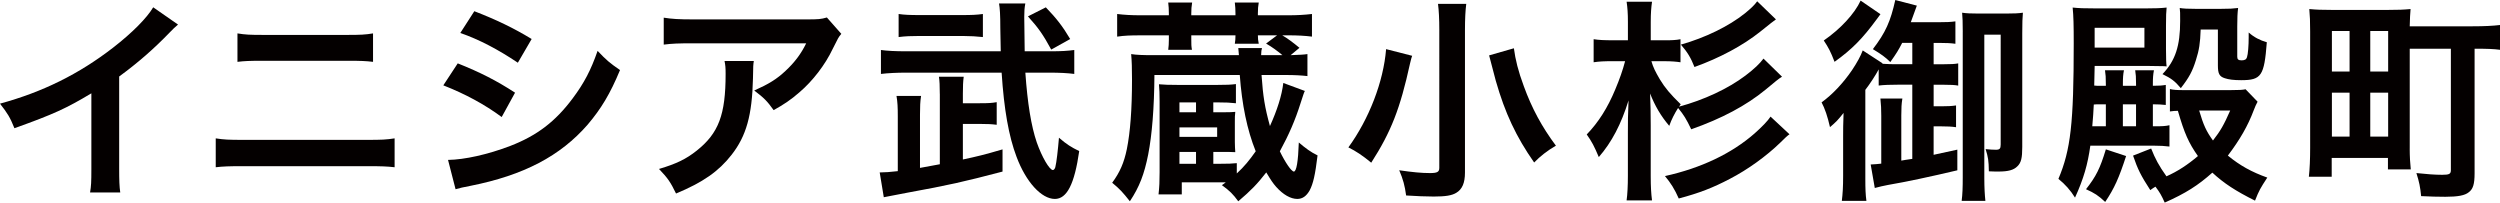 <?xml version="1.0" encoding="UTF-8"?>
<svg id="_レイヤー_1" data-name="レイヤー 1" xmlns="http://www.w3.org/2000/svg" viewBox="0 0 114.158 9.25">
  <defs>
    <style>
      .cls-1 {
        fill: #040000;
      }
    </style>
  </defs>
  <path class="cls-1" d="M8.129,1.122c-.167.147-.216.187-.364.344-.738.767-1.476,1.407-2.323,2.027v4.202c0,.541.01.826.049,1.092h-1.378c.049-.285.059-.482.059-1.062v-3.464c-1.151.689-1.702.945-3.513,1.594-.207-.512-.315-.679-.66-1.122,1.948-.531,3.602-1.348,5.167-2.559.876-.679,1.545-1.358,1.83-1.841l1.132.788Z"/>
  <path class="cls-1" d="M9.85,6.318c.374.059.59.069,1.26.069h5.649c.669,0,.886-.01,1.26-.069v1.319c-.344-.039-.6-.049-1.24-.049h-5.688c-.639,0-.896.01-1.24.049v-1.319ZM10.844,1.525c.354.059.581.069,1.161.069h3.868c.58,0,.807-.01,1.161-.069v1.299c-.325-.039-.561-.049-1.152-.049h-3.887c-.59,0-.827.01-1.152.049v-1.299Z"/>
  <path class="cls-1" d="M20.901,2.893c1.014.404,1.771.788,2.618,1.339l-.61,1.112c-.787-.581-1.663-1.053-2.666-1.447l.659-1.004ZM20.458,7.302c.748-.01,1.82-.246,2.844-.639,1.22-.472,2.057-1.112,2.844-2.165.531-.708.837-1.299,1.142-2.175.403.424.551.551,1.024.876-.453,1.093-.866,1.771-1.476,2.49-1.25,1.437-2.923,2.313-5.344,2.795-.354.069-.492.098-.689.157l-.344-1.338ZM21.659.512c1.014.393,1.791.767,2.618,1.269l-.63,1.083c-.896-.601-1.771-1.063-2.628-1.358l.64-.994Z"/>
  <path class="cls-1" d="M34.422,2.785c-.029.187-.029.197-.039.797-.039,1.683-.305,2.628-.974,3.484-.59.758-1.309,1.26-2.539,1.771-.256-.531-.384-.708-.778-1.122.797-.236,1.24-.453,1.723-.837,1.003-.797,1.319-1.643,1.319-3.503,0-.295-.01-.384-.049-.59h1.338ZM38.417,1.545c-.138.167-.138.177-.394.689-.344.728-.915,1.466-1.515,1.978-.394.345-.719.561-1.181.817-.295-.413-.443-.561-.886-.896.66-.295,1.033-.521,1.437-.905.403-.374.708-.778.935-1.25h-5.167c-.689,0-.935.01-1.338.059V.807c.374.059.679.079,1.358.079h5.137c.59,0,.679-.01.955-.088l.66.748Z"/>
  <path class="cls-1" d="M42.914,4.281c0-.354-.01-.59-.039-.778h1.132c-.03.217-.039.433-.039.778v.433h.777c.404,0,.542-.01.768-.049v1.033c-.226-.029-.413-.039-.768-.039h-.777v1.624c.649-.138.974-.216,1.811-.462v1.014c-1.801.472-2.411.61-4.399.974q-.896.167-1.023.197l-.187-1.132c.226,0,.492-.02.826-.059v-2.509c0-.403-.01-.64-.059-.925h1.122c-.039.256-.049.472-.049.856v2.43c.374-.069.59-.108.906-.167v-3.218ZM48.002,2.342c.472,0,.758-.02,1.053-.059v1.093c-.305-.039-.659-.059-1.151-.059h-1.083c.098,1.397.266,2.44.522,3.188.236.669.58,1.26.738,1.26.039,0,.089-.059.108-.128.059-.236.118-.778.167-1.348.354.305.561.433.925.61-.216,1.506-.561,2.185-1.112,2.185-.61,0-1.319-.768-1.752-1.929-.354-.935-.571-2.165-.679-3.838h-4.369c-.404,0-.817.02-1.142.059v-1.093c.285.039.659.059,1.161.059h4.31q-.02-.856-.02-1.062c0-.601-.02-.906-.059-1.122h1.201c-.039.207-.049.364-.049.61,0,.049.02,1.358.02,1.574h1.21ZM44.882,1.692c-.256-.029-.59-.049-.915-.049h-1.988c-.374,0-.64.01-.945.049V.639c.256.039.531.049.945.049h1.958c.423,0,.669-.01.945-.049v1.053ZM48.002,2.263c-.374-.689-.59-.994-1.063-1.515l.817-.413c.492.512.767.866,1.112,1.447l-.866.482Z"/>
  <path class="cls-1" d="M56.474,7.922c.344-.315.59-.62.866-1.014-.393-.974-.63-2.136-.728-3.484h-3.897c-.01,1.496-.108,2.726-.285,3.631-.177.896-.403,1.486-.837,2.136-.325-.413-.462-.561-.807-.846.354-.482.541-.915.669-1.535.157-.778.236-1.821.236-3.179,0-.521-.01-.846-.039-1.161.246.039.542.049,1.014.049h3.907q-.01-.128-.029-.325h1.082c-.029.108-.029.128-.039.325h.974c-.266-.217-.433-.344-.748-.531l.502-.374h-.876c0,.148.01.246.04.384h-1.093c.02-.138.03-.216.03-.384h-2.018v.177c0,.236,0,.315.03.482h-1.083c.02-.157.029-.285.029-.462v-.197h-1.279c-.482,0-.757.01-1.082.059V.639c.315.039.639.059,1.082.059h1.279v-.079c0-.207-.01-.334-.029-.502h1.092c-.029.197-.039.285-.039.502v.079h2.018v-.079c0-.197-.01-.325-.03-.502h1.093c-.03.167-.04.285-.04.502v.079h1.358c.452,0,.777-.02,1.112-.059v1.033c-.325-.039-.63-.059-1.112-.059h-.246c.226.128.492.325.787.571l-.403.335c.462-.02.571-.02.767-.049v1.004c-.266-.03-.58-.049-1.004-.049h-1.092c.069.984.148,1.476.384,2.332.325-.718.542-1.387.61-1.968l.984.364c-.049.099-.059.138-.197.561-.246.778-.522,1.417-.945,2.195.246.512.531.925.64.925.118,0,.197-.462.226-1.328.285.246.561.452.856.59-.108.885-.197,1.289-.364,1.604-.148.256-.325.384-.561.384-.305,0-.649-.197-.965-.551-.147-.167-.246-.315-.452-.66-.404.522-.699.827-1.279,1.319-.236-.325-.394-.482-.748-.738.079-.049.098-.069.177-.128h-2.008v.551h-1.062c.039-.335.049-.61.049-1.014v-3.218c0-.384-.01-.561-.029-.797.246.02.423.03.896.03h1.732c.463,0,.67-.01.886-.039v.876c-.276-.03-.453-.039-.826-.039h-.207v.452h.384c.344,0,.551-.01.62-.02-.02.158-.02.246-.02.453v.925c0,.177.01.305.02.462-.216-.01-.266-.01-.61-.01h-.393v.542h.226c.462,0,.649-.01.846-.03v.472ZM54.614,5.127v-.452h-.757v.452h.757ZM55.579,6.249v-.433h-1.722v.433h1.722ZM53.857,6.937v.542h.757v-.542h-.757Z"/>
  <path class="cls-1" d="M64.484,2.548c-.02.049-.029.089-.039.118-.029.118-.029.128-.059.236-.452,2.066-.866,3.119-1.771,4.527-.403-.334-.689-.521-1.043-.699.944-1.299,1.604-3.001,1.722-4.487l1.191.305ZM66.954.177c-.039.305-.059.689-.059,1.201v6.505c0,.472-.128.767-.403.925-.197.118-.483.167-1.024.167-.374,0-.787-.02-1.26-.049-.059-.443-.138-.738-.315-1.151.61.089,1.023.128,1.407.128.325,0,.423-.049.423-.236V1.368c0-.502-.02-.885-.059-1.191h1.289ZM69.129,2.204c.069.522.197,1.043.453,1.732.364,1.004.826,1.86,1.466,2.716-.393.226-.728.492-.994.768-.826-1.181-1.328-2.254-1.751-3.73-.01-.039-.108-.423-.305-1.161l1.132-.325Z"/>
  <path class="cls-1" d="M81.37,3.503q-.157.089-.748.59c-.886.728-1.998,1.319-3.395,1.811-.226-.472-.335-.649-.6-.974-.167.266-.295.512-.404.817-.384-.453-.649-.906-.875-1.476.02.443.029.935.029,1.446v2.313c0,.502.02.807.059,1.121h-1.161c.039-.266.059-.679.059-1.121v-1.939c0-.63,0-.748.03-1.506-.335,1.083-.767,1.909-1.358,2.588-.207-.492-.315-.699-.551-1.033.541-.561.955-1.22,1.299-2.047.207-.492.344-.885.453-1.299h-.531c-.433,0-.64.01-.906.049v-1.053c.246.039.483.049.906.049h.659v-.846c0-.384-.02-.649-.059-.915h1.161c-.039.266-.059.531-.059.925v.837h.66c.305,0,.502-.01.698-.049v1.053c-.187-.03-.433-.049-.728-.049h-.6c.079.276.177.472.384.827.246.403.472.669.955,1.141l-.079.108c1.132-.305,2.234-.817,3.031-1.417.404-.305.669-.561.827-.778l.846.826ZM81.715,6.131c-.089.059-.197.157-.413.374-.649.63-1.496,1.24-2.313,1.663-.767.403-1.397.649-2.332.896-.187-.424-.364-.708-.63-1.024,1.653-.364,3.051-1.033,4.094-1.948.354-.315.6-.571.728-.767l.866.807ZM81.095.885c-.059.039-.305.226-.729.571-.777.62-1.84,1.191-2.991,1.604-.167-.423-.315-.669-.62-1.023,1.112-.315,2.185-.837,2.923-1.427.276-.226.443-.384.561-.551l.856.826Z"/>
  <path class="cls-1" d="M87.323,3.867h-.64c-.374,0-.659.01-.896.039v-.738c-.128.246-.403.669-.61.935v4.054c0,.472.01.719.049,1.014h-1.122c.039-.325.059-.63.059-1.151v-1.771c0-.433,0-.462.02-1.092-.275.344-.334.403-.62.649-.108-.482-.236-.856-.384-1.132.492-.354.984-.876,1.387-1.466.236-.354.404-.66.492-.906l.906.59-.01.02c.344.02.394.02.728.02h.64v-.974h-.462c-.167.325-.256.472-.542.876-.216-.216-.423-.364-.797-.59.581-.757.807-1.269,1.024-2.243l.984.256q-.177.502-.276.758h1.24c.394,0,.581-.01.797-.039v1.023c-.216-.029-.403-.039-.728-.039h-.266v.974h.453c.344,0,.511-.01.669-.039v1.014c-.158-.029-.335-.039-.669-.039h-.453v.984h.344c.285,0,.492-.01.679-.039v.994c-.197-.03-.394-.039-.67-.039h-.354v1.299c.423-.089.561-.118,1.083-.236v.944c-1.161.276-2.352.531-3.169.669-.167.03-.424.089-.601.138l-.187-1.073c.207-.01.315-.02.483-.039v-2.184c0-.295-.01-.522-.039-.788h1.003c-.039.236-.049.433-.049.768v2.066c.157-.03.177-.03.502-.079v-3.386ZM85.867.649c-.069.088-.099.128-.167.226-.649.885-1.132,1.378-1.929,1.948-.177-.462-.276-.649-.492-.974.758-.522,1.407-1.22,1.683-1.821l.906.62ZM89.626,1.456c0-.443-.01-.659-.029-.876.187.03.433.039.748.039h1.25c.374,0,.58-.01.777-.039-.02.246-.029.423-.029.935v5.196c0,.502-.049.719-.226.886-.167.167-.413.236-.856.236-.118,0-.216,0-.443-.01-.01-.502-.03-.63-.148-1.014.187.02.354.029.472.029.167,0,.216-.049.216-.236V1.584h-.748v6.554c0,.423.02.767.049,1.033h-1.083c.039-.305.049-.62.049-1.082V1.456Z"/>
  <path class="cls-1" d="M95.451,6.652c-.118.856-.305,1.506-.699,2.372-.207-.335-.453-.61-.758-.856.561-1.329.699-2.529.699-6.19,0-.826-.01-1.25-.049-1.633.295.029.502.039,1.083.039h2.234c.462,0,.699-.01.974-.039-.02.197-.029.364-.029.837v1.053c0,.423.01.669.029.797l-.128-.01c-.157,0-.413-.01-.669-.01h-2.489l-.02.895.128.01h.403v-.069c0-.344-.01-.423-.039-.639h.866c-.039.187-.049.344-.049.639v.069h.601v-.069c0-.344-.01-.443-.039-.639h.856c-.039.207-.049.344-.049.639v.069c.295,0,.413-.01.59-.039v.915c-.207-.02-.315-.03-.59-.03v1.004h.089c.354,0,.502-.01.669-.049v.974c-.256-.029-.394-.039-.669-.039h-2.942ZM97.085,7.125c-.325.994-.531,1.466-.955,2.096-.315-.295-.482-.403-.876-.581.462-.59.64-.944.906-1.82l.925.305ZM96.16,5.767v-1.004h-.403l-.148.01c-.02.384-.03.561-.069.994h.62ZM95.648,2.175h2.273v-.906h-2.273v.906ZM97.538,5.767v-1.004h-.601v1.004h.601ZM103.088,4.645c-.069.128-.118.236-.177.394-.266.708-.63,1.338-1.18,2.066.551.453,1.082.748,1.801,1.004-.315.482-.374.58-.561,1.053-.885-.443-1.417-.787-1.948-1.279-.649.58-1.22.944-2.175,1.368-.157-.344-.216-.452-.423-.728-.098.059-.128.079-.236.158-.433-.669-.571-.945-.787-1.575l.826-.325c.187.472.354.787.699,1.27.511-.226.974-.531,1.437-.925-.423-.6-.62-1.043-.915-2.066-.138,0-.207.01-.364.029v-1.023c.157.039.325.049.63.049h2.136c.374,0,.561-.01.689-.039l.551.571ZM102.684,1.486c.246.216.511.354.826.443-.118,1.535-.246,1.732-1.171,1.732-.345,0-.571-.03-.748-.089-.246-.079-.315-.207-.315-.58v-1.644h-.787c-.02.62-.069.935-.217,1.398-.157.502-.305.787-.689,1.279-.275-.325-.433-.443-.837-.64.59-.62.807-1.289.807-2.43,0-.354,0-.453-.02-.59.157.029.393.039.728.039h1.151c.394,0,.541-.01.787-.039-.029.236-.039.453-.039.837v1.387c0,.118.049.167.197.167.138,0,.216-.039.246-.138.049-.138.079-.541.079-.915v-.216ZM100.421,5.048c.197.669.325.945.63,1.368.344-.443.492-.699.787-1.368h-1.417Z"/>
  <path class="cls-1" d="M110.035,6.79c0,.344.02.679.049.944h-1.043v-.521h-2.568v.856h-1.043c.039-.344.059-.788.059-1.339V1.437c0-.453-.01-.708-.039-1.024.305.03.571.04,1.043.04h2.539c.472,0,.728-.01,1.043-.04-.02.226-.03.413-.039.788h2.873c.531,0,.925-.02,1.25-.059v1.132c-.295-.039-.561-.049-1.161-.049v5.688c0,.492-.069.719-.266.866-.177.147-.502.207-1.073.207-.276,0-.768-.01-1.102-.03-.039-.413-.089-.649-.216-1.053.462.049.836.079,1.18.079.325,0,.394-.039.394-.216V2.224h-1.879v4.566ZM106.482,3.267h.807v-1.85h-.807v1.85ZM106.482,6.239h.807v-2.007h-.807v2.007ZM108.234,3.267h.817v-1.85h-.817v1.85ZM108.234,6.239h.817v-2.007h-.817v2.007Z"/>
</svg>
